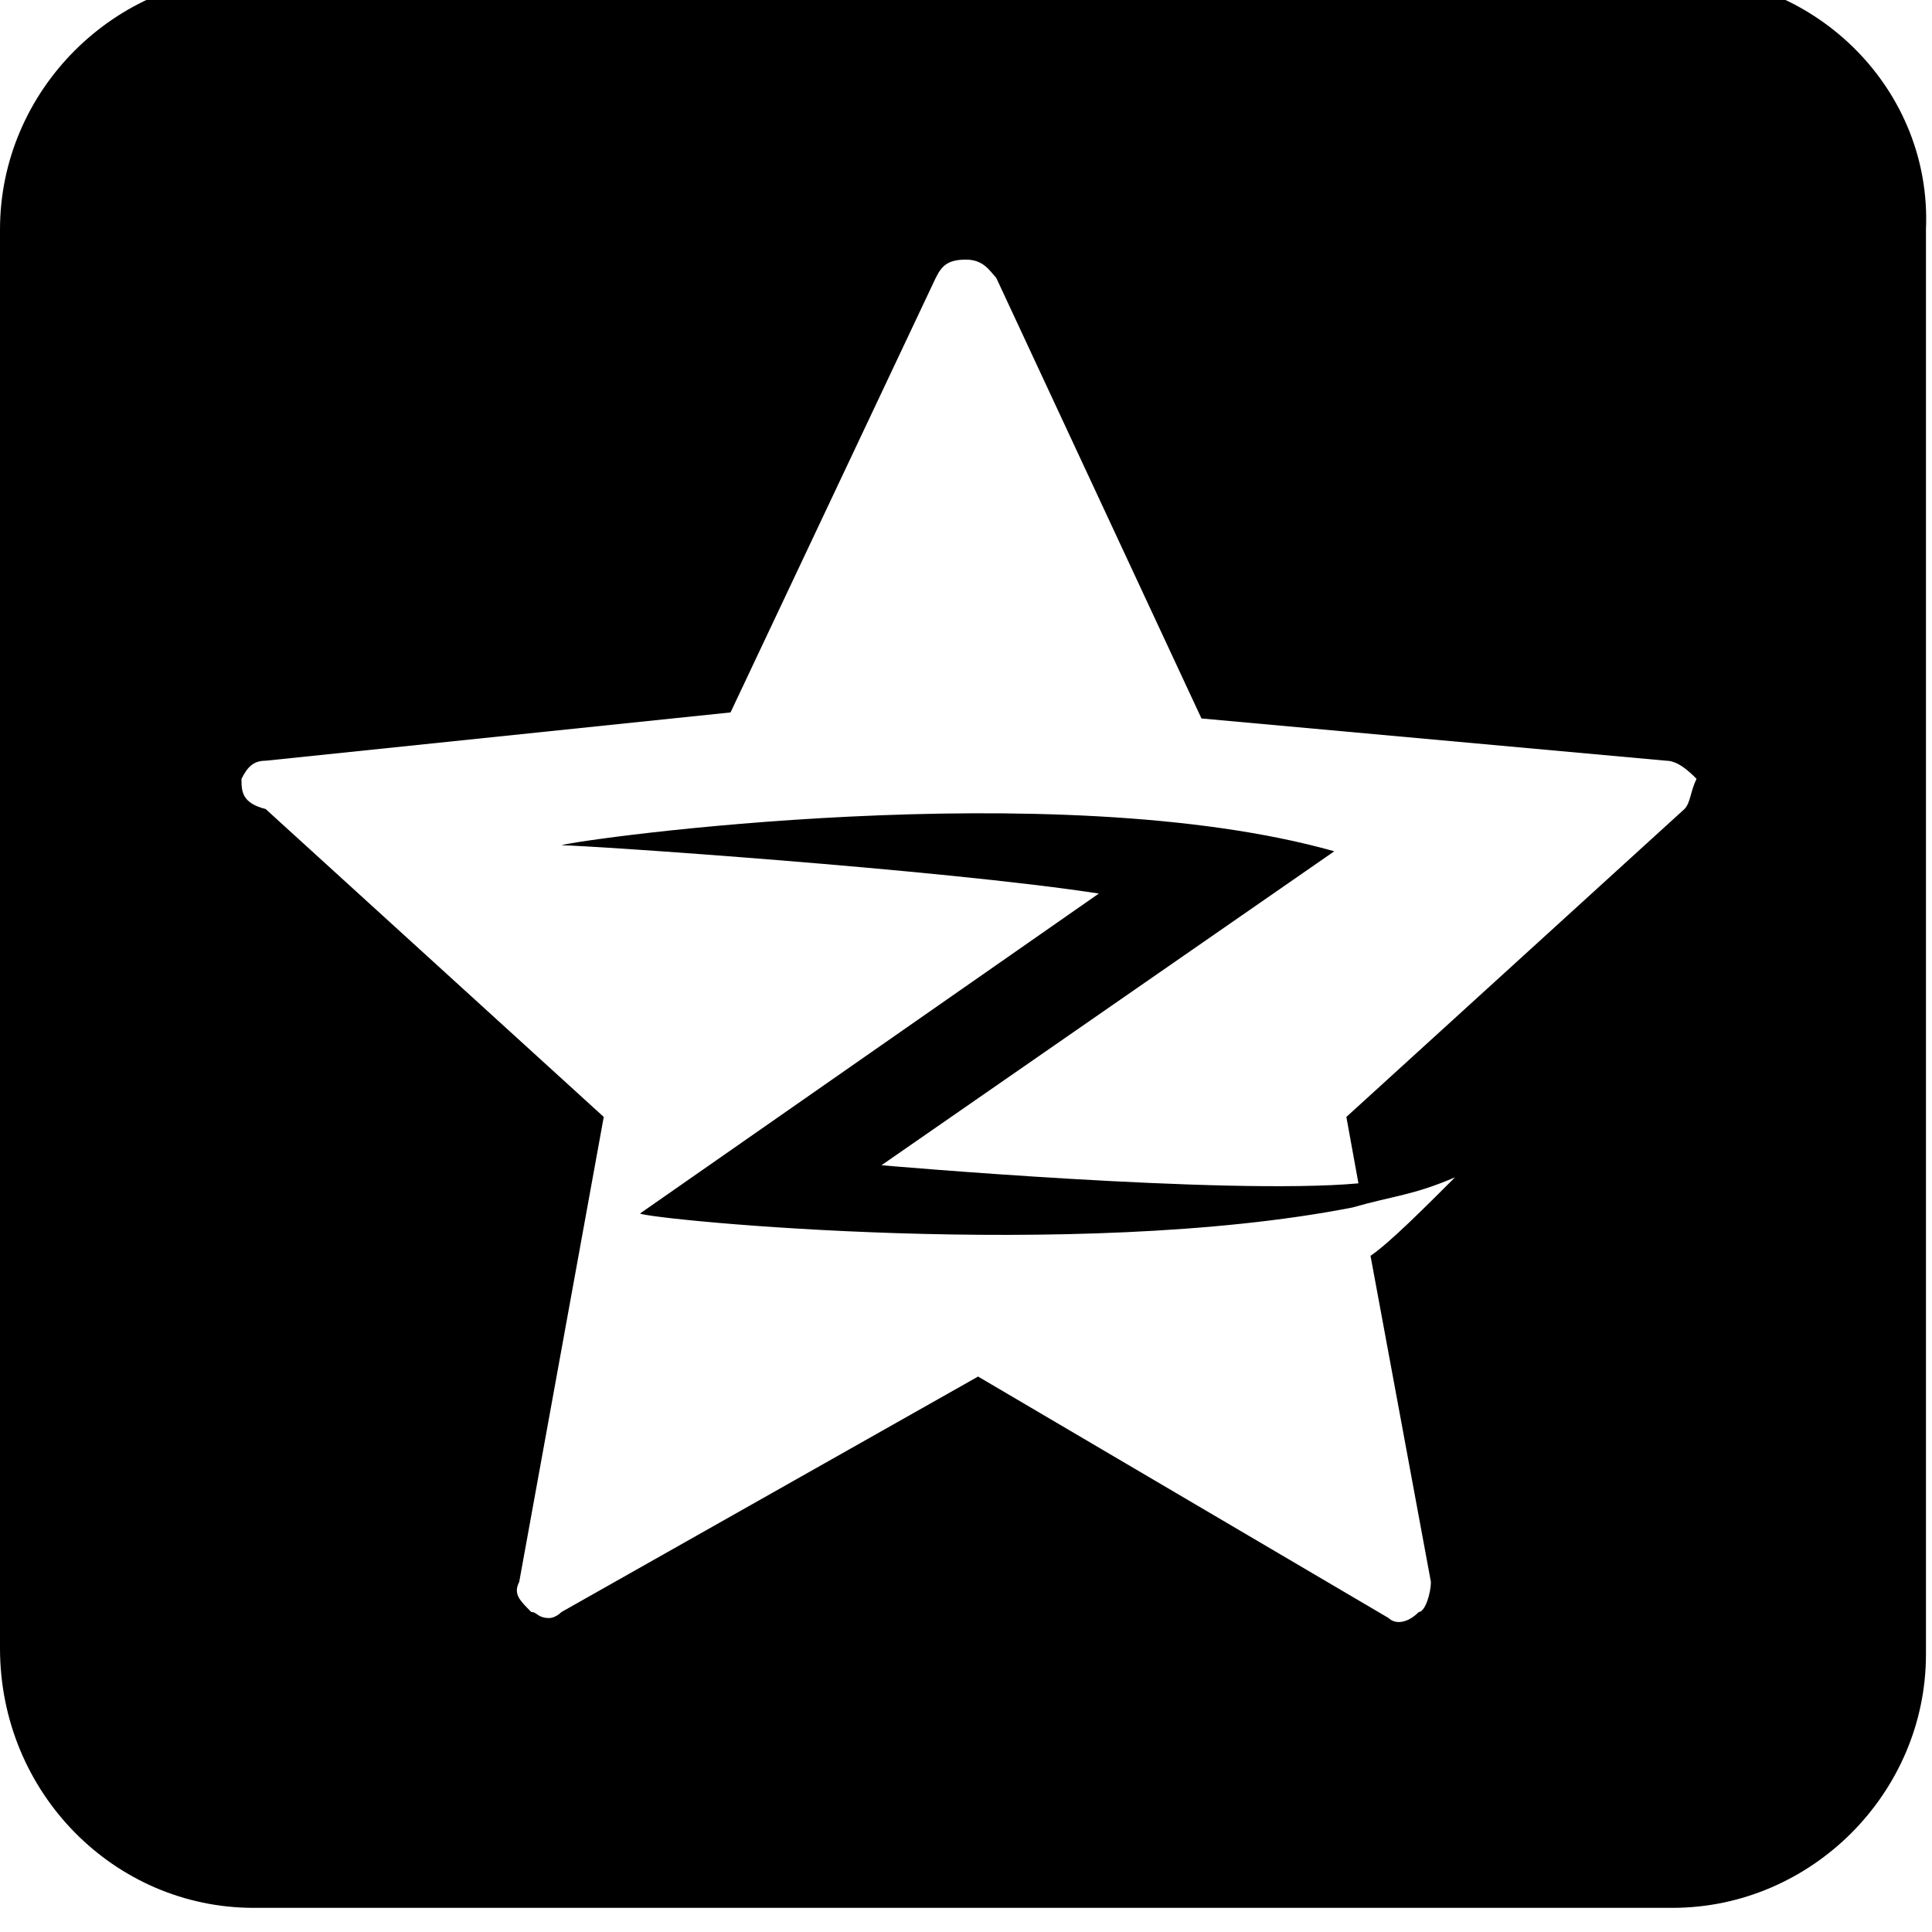 <svg xmlns="http://www.w3.org/2000/svg" viewBox="0 0 512 512"><path d="M444.8-6.4h-377.6c-36.8 0-67.2 30.4-67.2 67.2v376c0 38.4 30.4 68.8 67.2 68.8h376c36.8 0 67.2-30.4 67.2-67.2v-377.6c1.6-36.8-28.8-67.2-65.6-67.2zm1.6 220.8l-89.6 81.6 3.2 17.6c-35.2 3.2-126.4-4.8-126.4-4.8l120-83.2c-73.6-20.8-200-3.2-204.8-1.6 6.4 0 100.8 6.4 142.4 12.8l-121.6 84.8c3.2 1.6 115.2 12.8 188.8-1.6 11.2-3.2 16-3.2 27.2-8-8 8-17.6 17.6-22.4 20.8l16 86.4c0 3.2-1.6 8-3.2 8-3.2 3.2-6.4 3.2-8 1.6l-108.8-64-110.4 62.4c-1.6 1.6-3.2 1.6-3.2 1.6-3.2 0-3.2-1.6-4.8-1.6-3.2-3.2-4.8-4.8-3.2-8l22.4-123.2-89.6-81.6c-6.4-1.6-6.4-4.8-6.4-8 1.6-3.2 3.2-4.8 6.4-4.8l123.2-12.8 54.4-115.2c1.6-3.2 3.2-4.8 8-4.8s6.4 3.2 8 4.8l54.4 116.8 123.2 11.2c3.2 0 6.4 3.2 8 4.8-1.6 3.2-1.6 6.4-3.2 8z"/></svg>